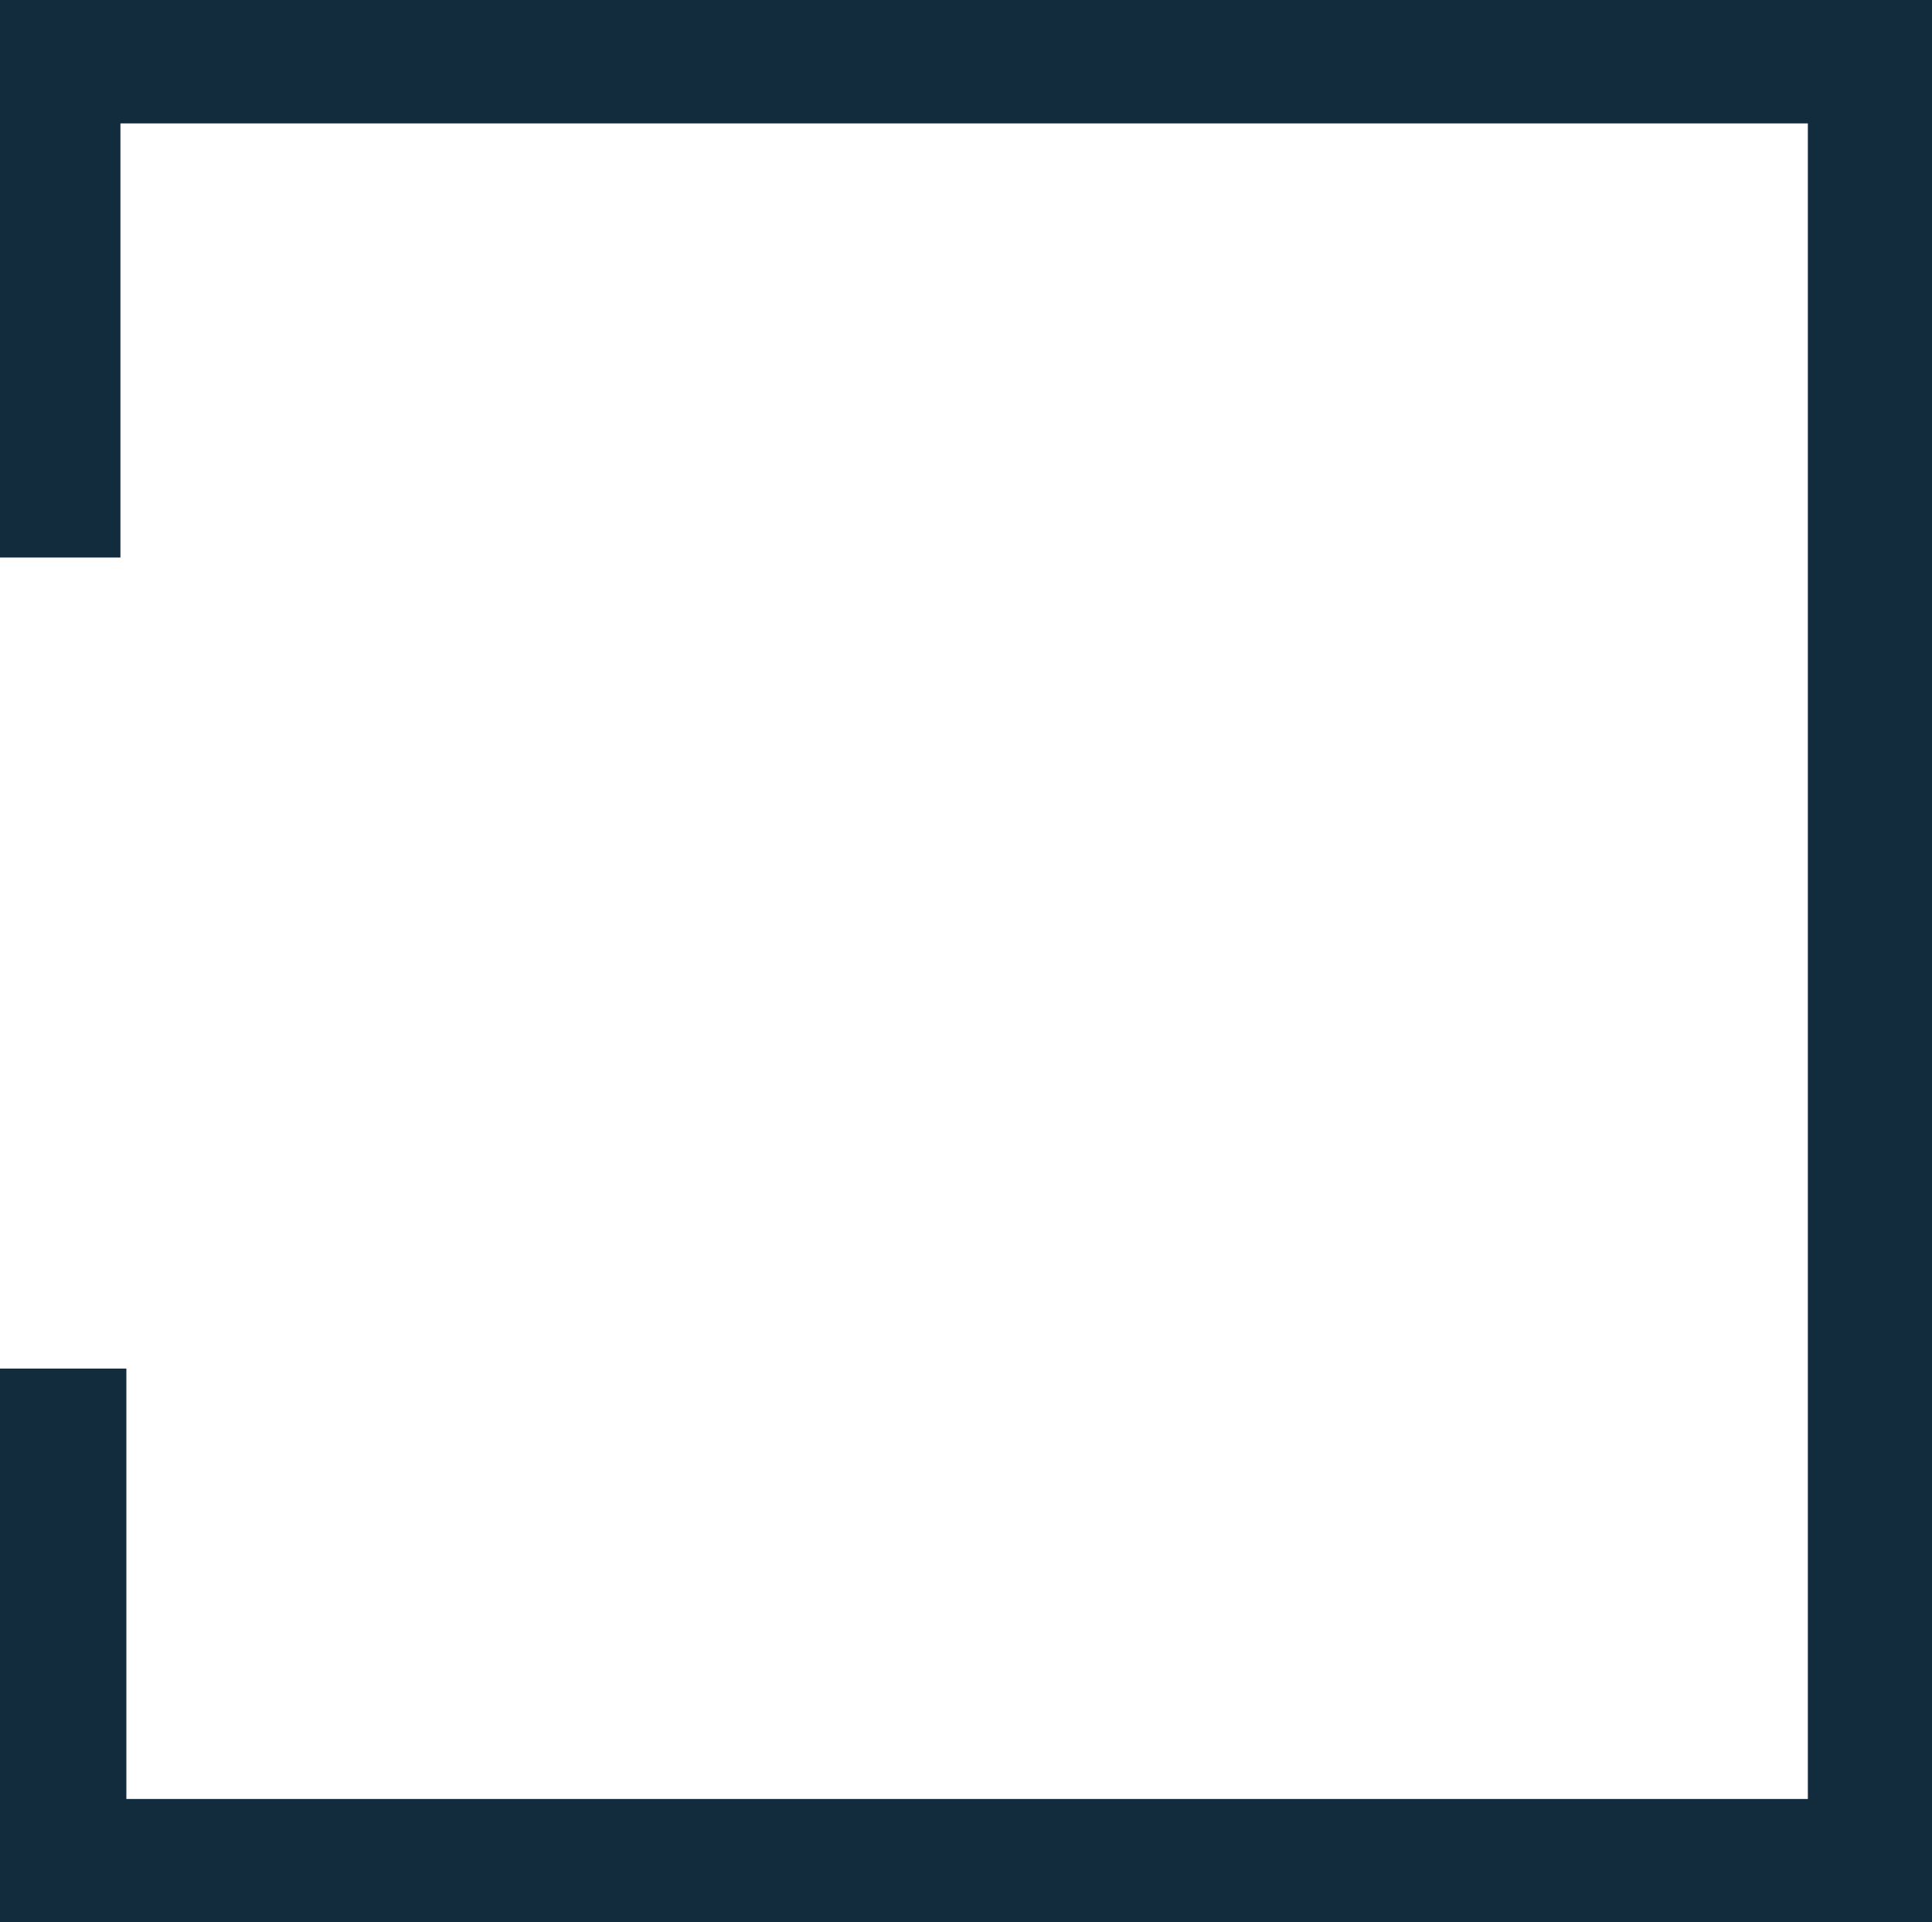 <?xml version="1.0" encoding="UTF-8"?>
<svg id="Layer_1" xmlns="http://www.w3.org/2000/svg" version="1.1" viewBox="0 0 259.9 258.6">
  <!-- Generator: Adobe Illustrator 29.8.0, SVG Export Plug-In . SVG Version: 2.1.1 Build 160)  -->
  <defs>
    <style>
      .st0 {
        fill: #122b3d;
      }
    </style>
  </defs>
  <polygon class="st0" points="259.9 258.6 0 258.6 0 184.1 17 184.1 17 242 243.2 242 243.2 16.6 16.2 16.6 16.2 75 0 75 0 0 259.9 0 259.9 258.6"/>
</svg>